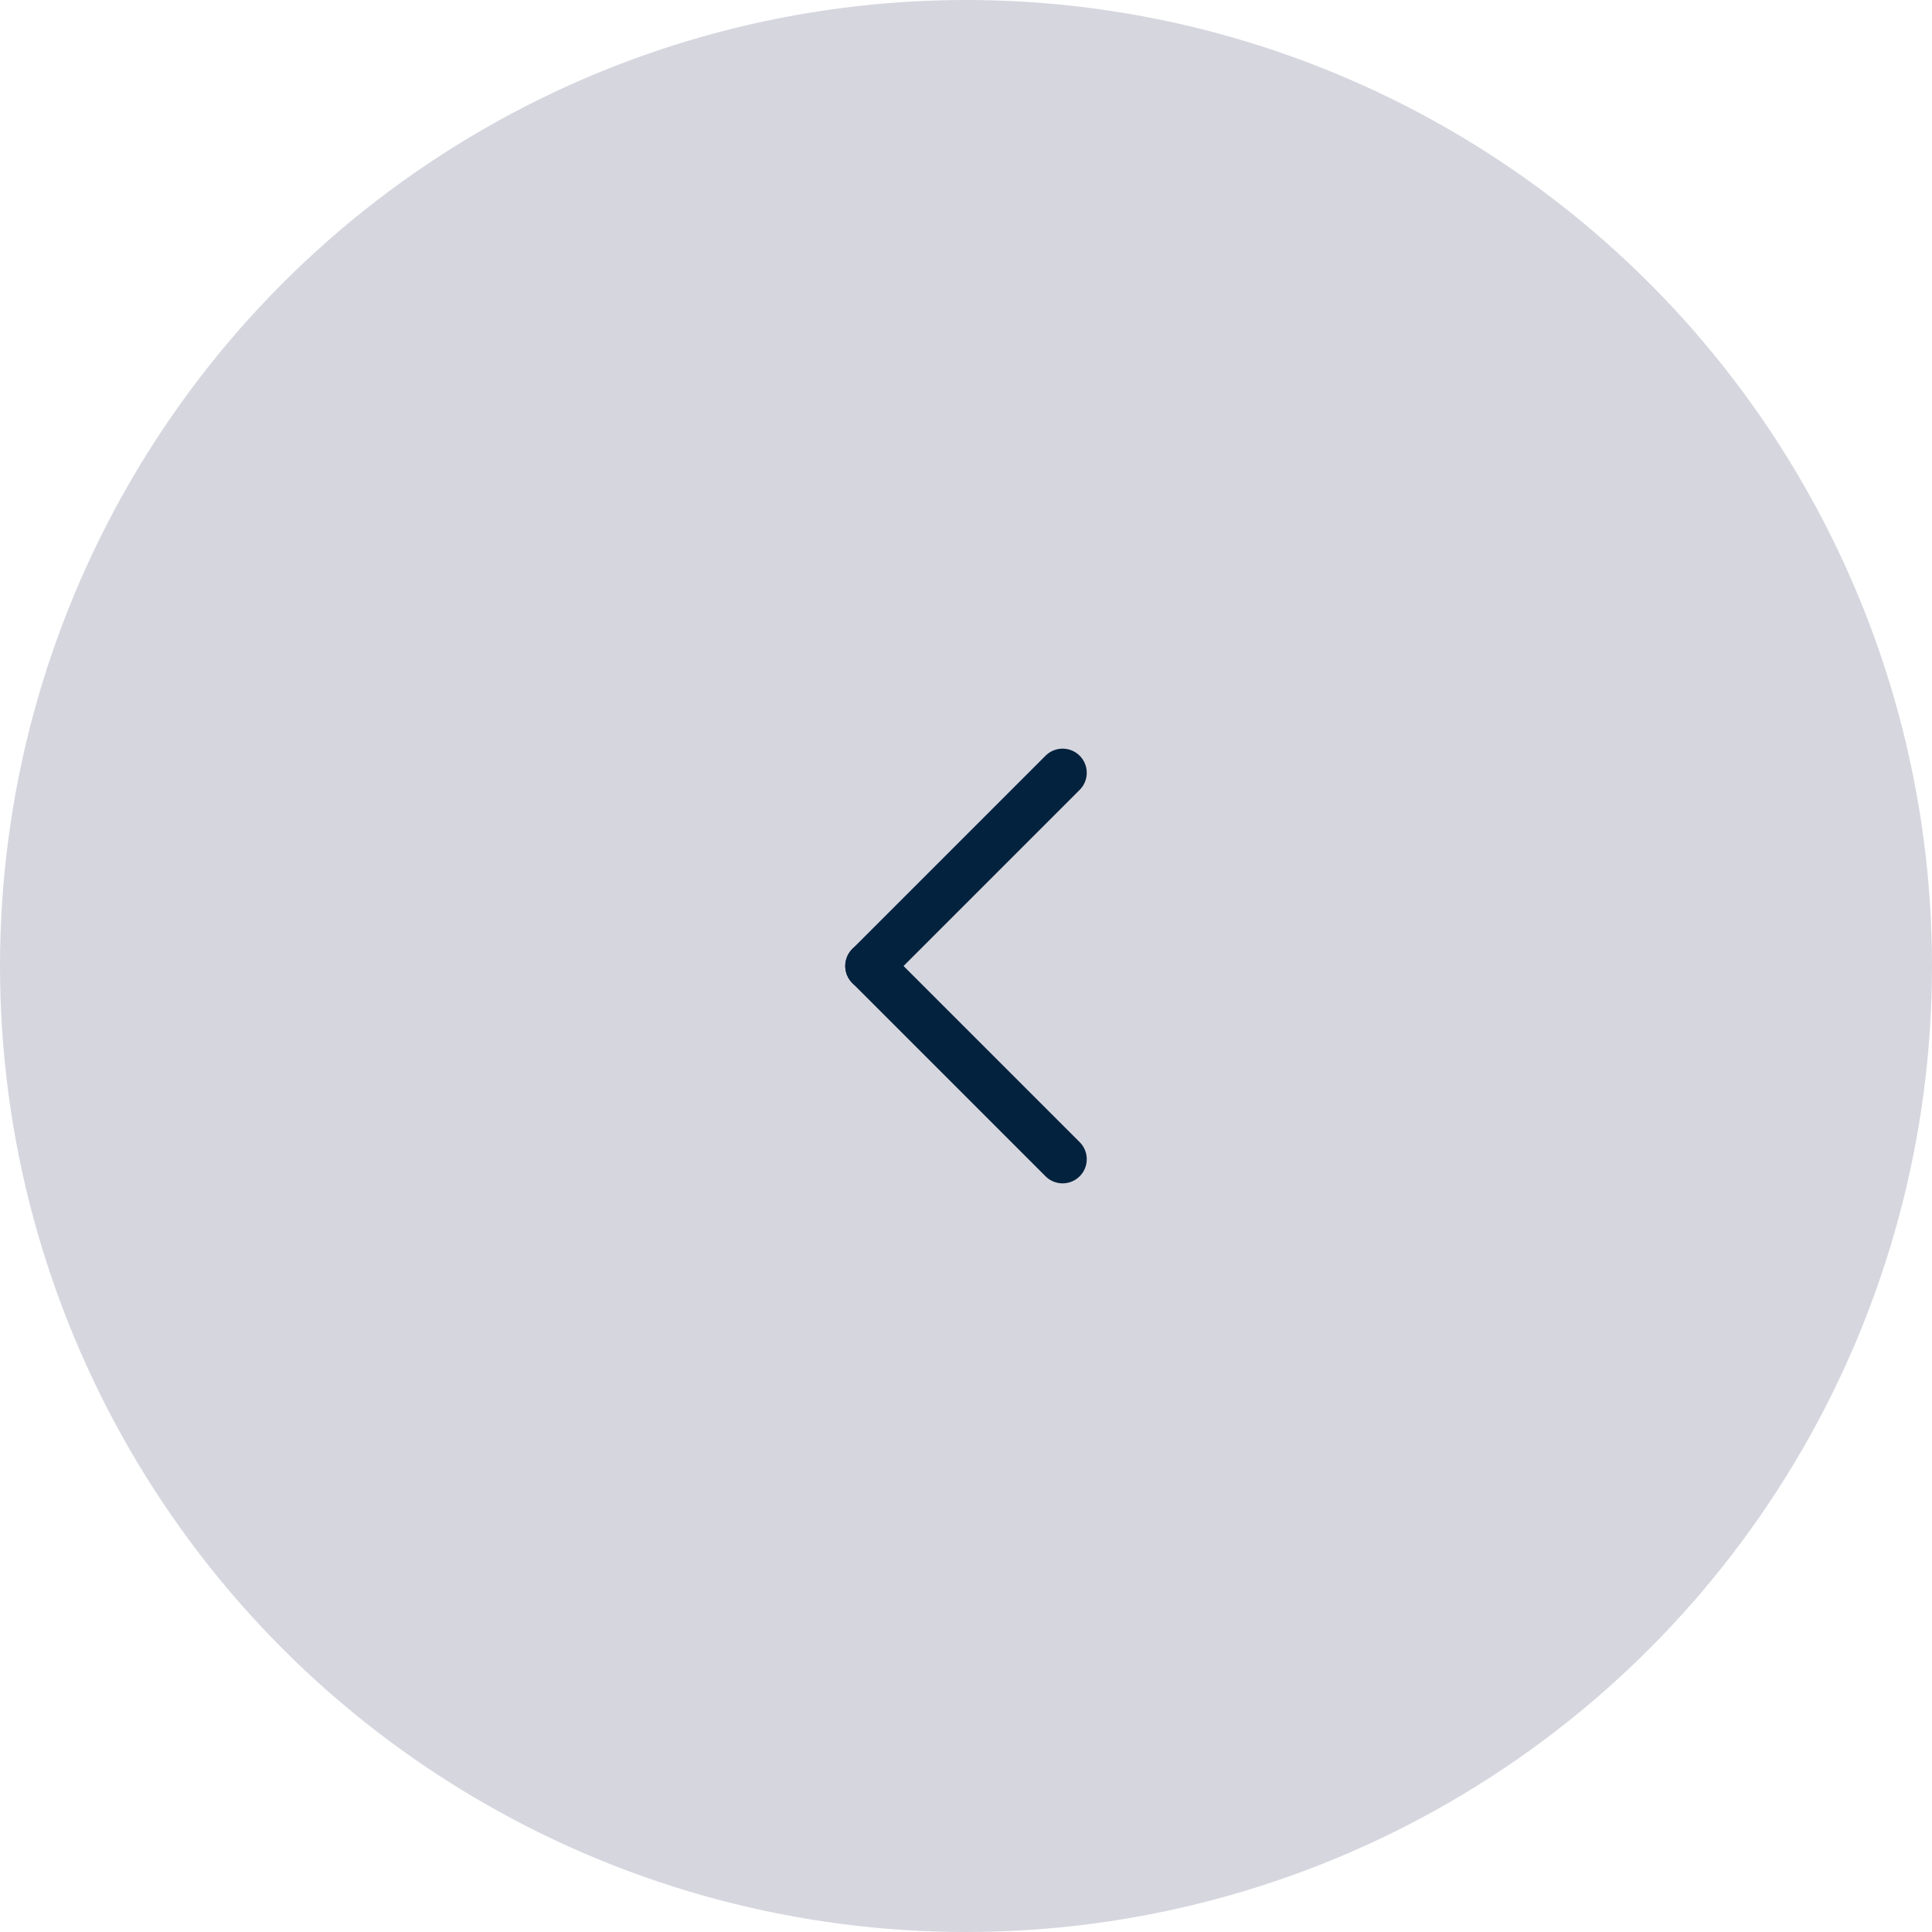<svg xmlns="http://www.w3.org/2000/svg" width="80" height="80" viewBox="0 0 80 80">
  <g id="i-index-prod-prev" transform="translate(-1653 -1200)">
    <circle id="Ellipse_21" data-name="Ellipse 21" cx="40" cy="40" r="40" transform="translate(1653 1200)" fill="#d6d6df"/>
    <g id="Group_186" data-name="Group 186" transform="translate(1689 1228)">
      <path id="Path_69" data-name="Path 69" d="M0,12,8,4" fill="none" stroke="#02223e" stroke-linecap="round" stroke-width="2"/>
      <path id="Path_70" data-name="Path 70" d="M0,0,8,8" transform="translate(0 12)" fill="none" stroke="#02223e" stroke-linecap="round" stroke-width="2"/>
    </g>
  </g>
</svg>

